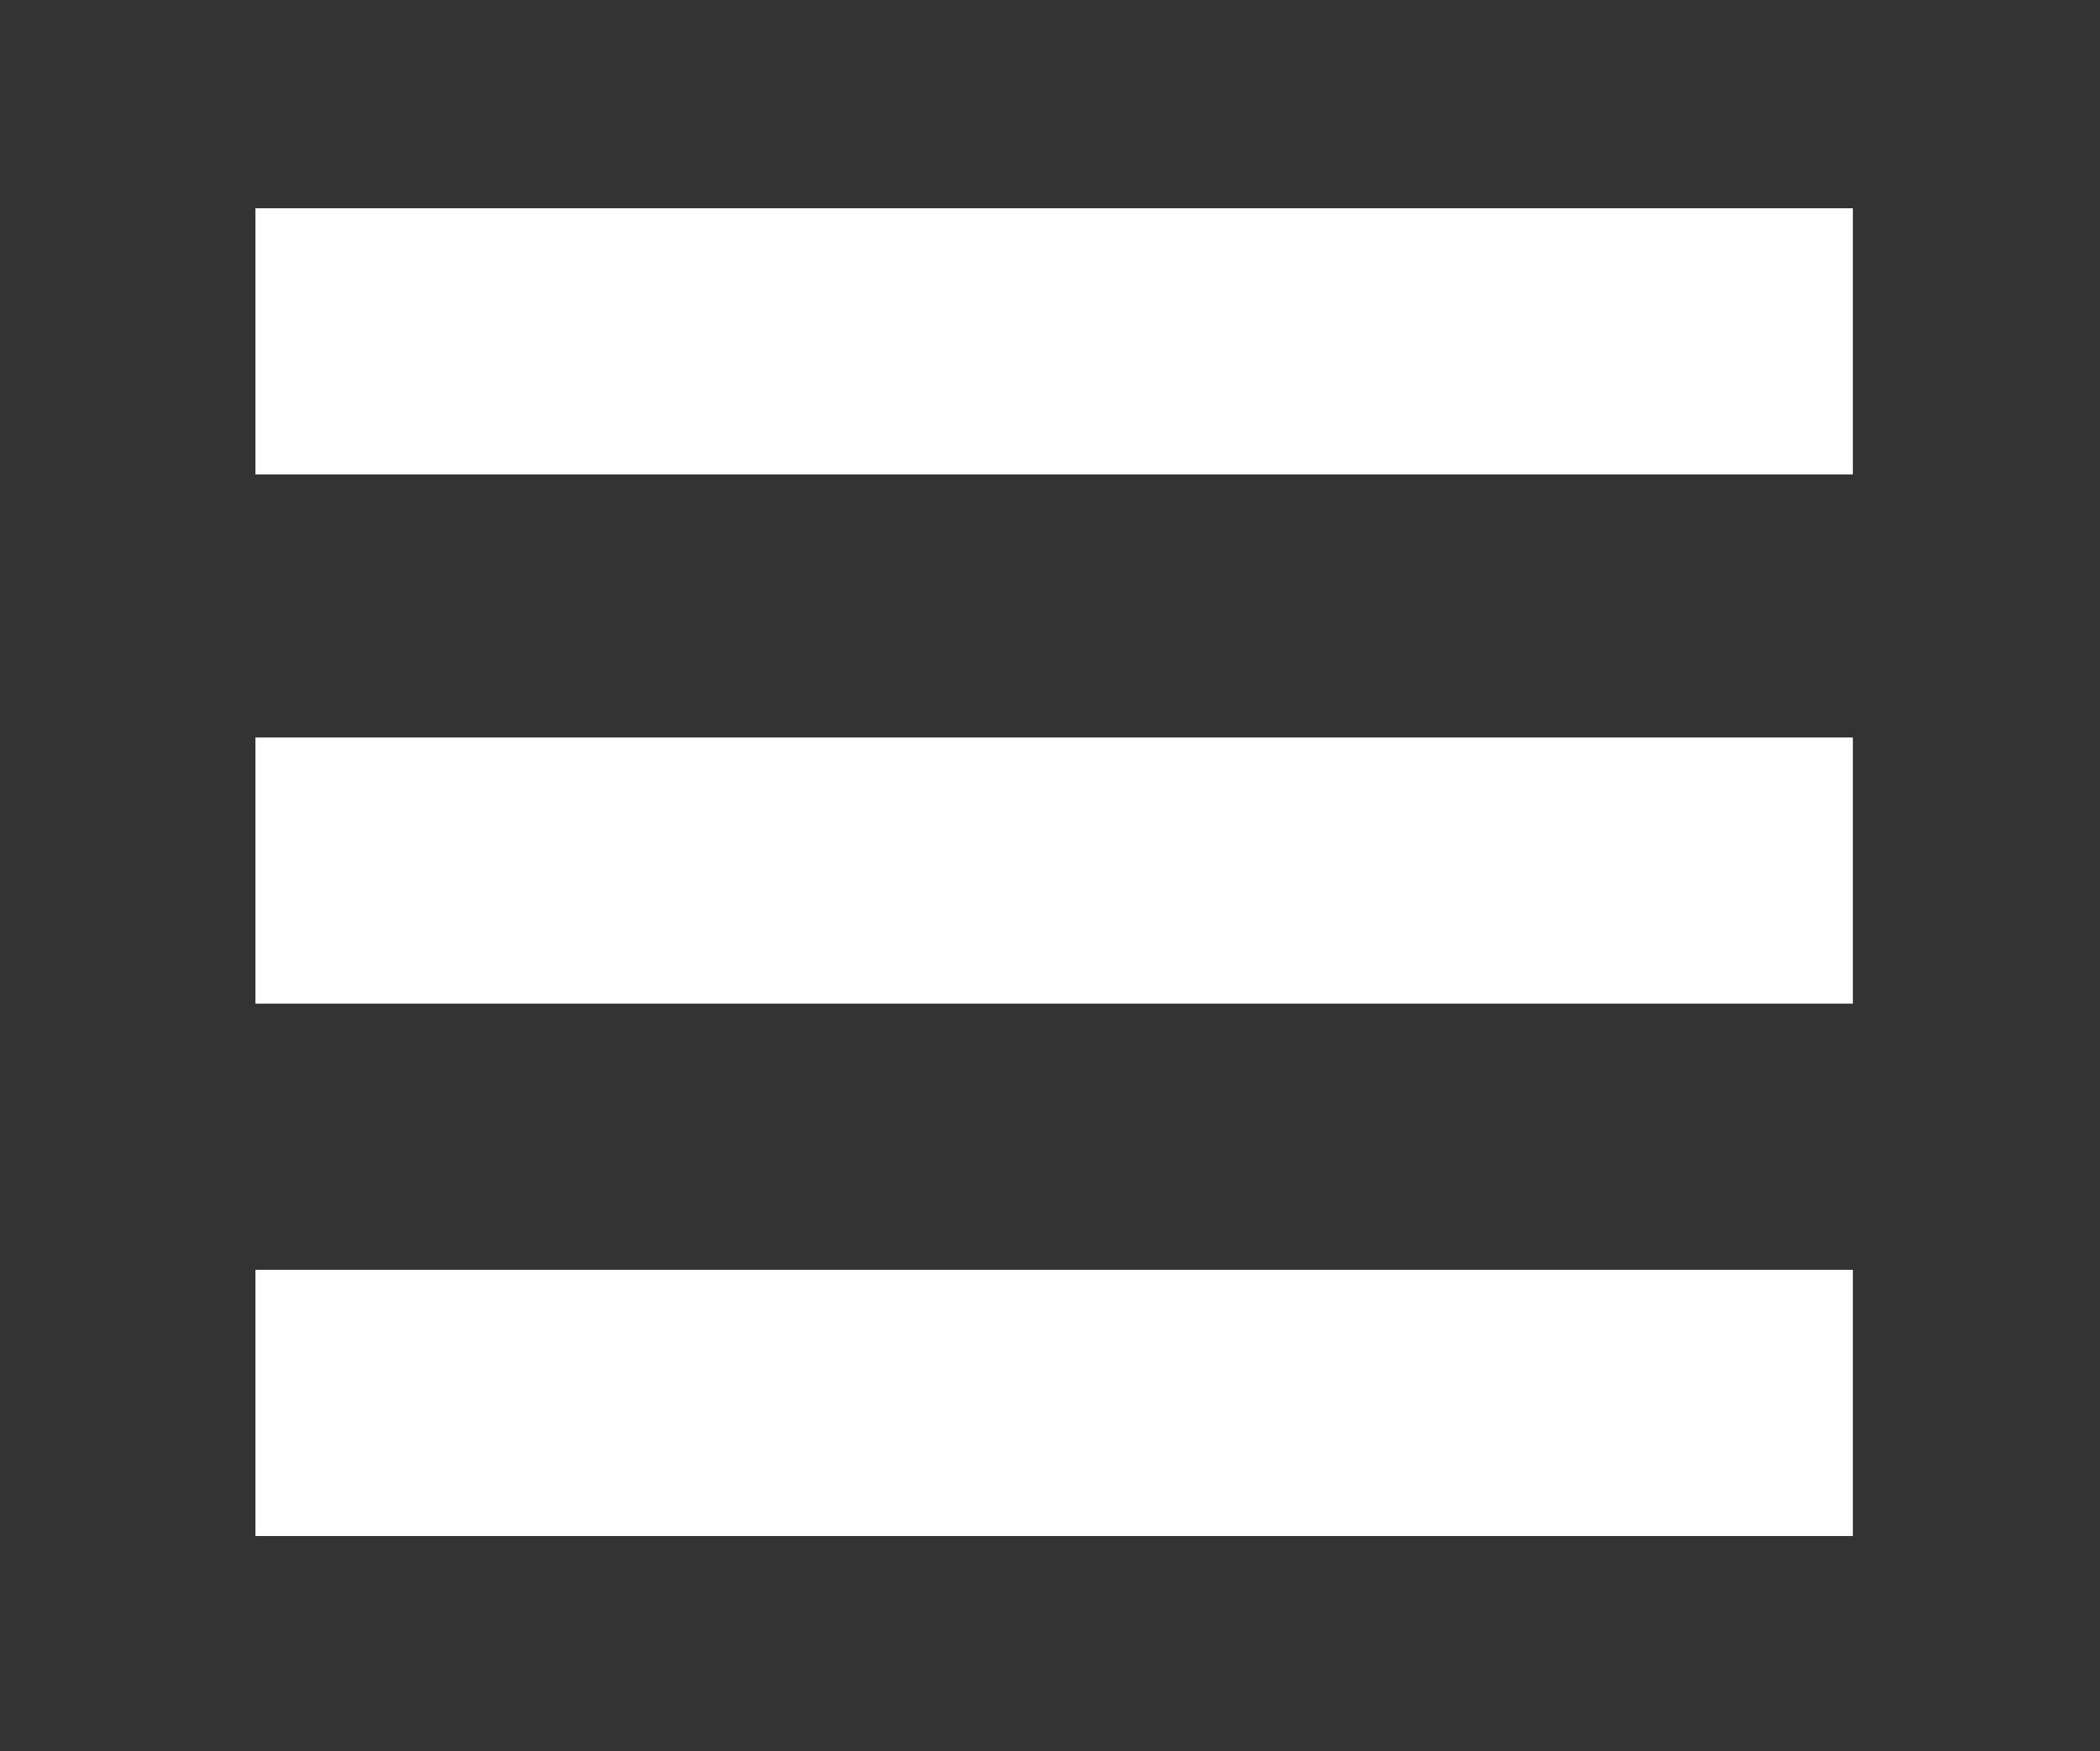 <?xml version="1.0" encoding="utf-8"?>
<!-- Generator: Adobe Illustrator 15.0.0, SVG Export Plug-In . SVG Version: 6.00 Build 0)  -->
<!DOCTYPE svg PUBLIC "-//W3C//DTD SVG 1.1//EN" "http://www.w3.org/Graphics/SVG/1.1/DTD/svg11.dtd">
<svg version="1.1" id="Layer_2" xmlns="http://www.w3.org/2000/svg" xmlns:xlink="http://www.w3.org/1999/xlink" x="0px" y="0px"
	 width="31.625px" height="26.375px" viewBox="-8.875 -7.125 31.625 26.375" enable-background="new -8.875 -7.125 31.625 26.375"
	 xml:space="preserve">
<rect x="-8.875" y="-7.125" width="31.625" height="26.375" fill="#333333" stroke="none"/>
<g>
	<rect x="-5.028" y="-3.988" fill="#FFFFFF" width="24.056" height="4.009"/>
	<rect x="-5.028" y="3.984" fill="#FFFFFF" width="24.056" height="4.009"/>
	<rect x="-5.028" y="12.002" fill="#FFFFFF" width="24.056" height="4.01"/>
</g>
</svg>
